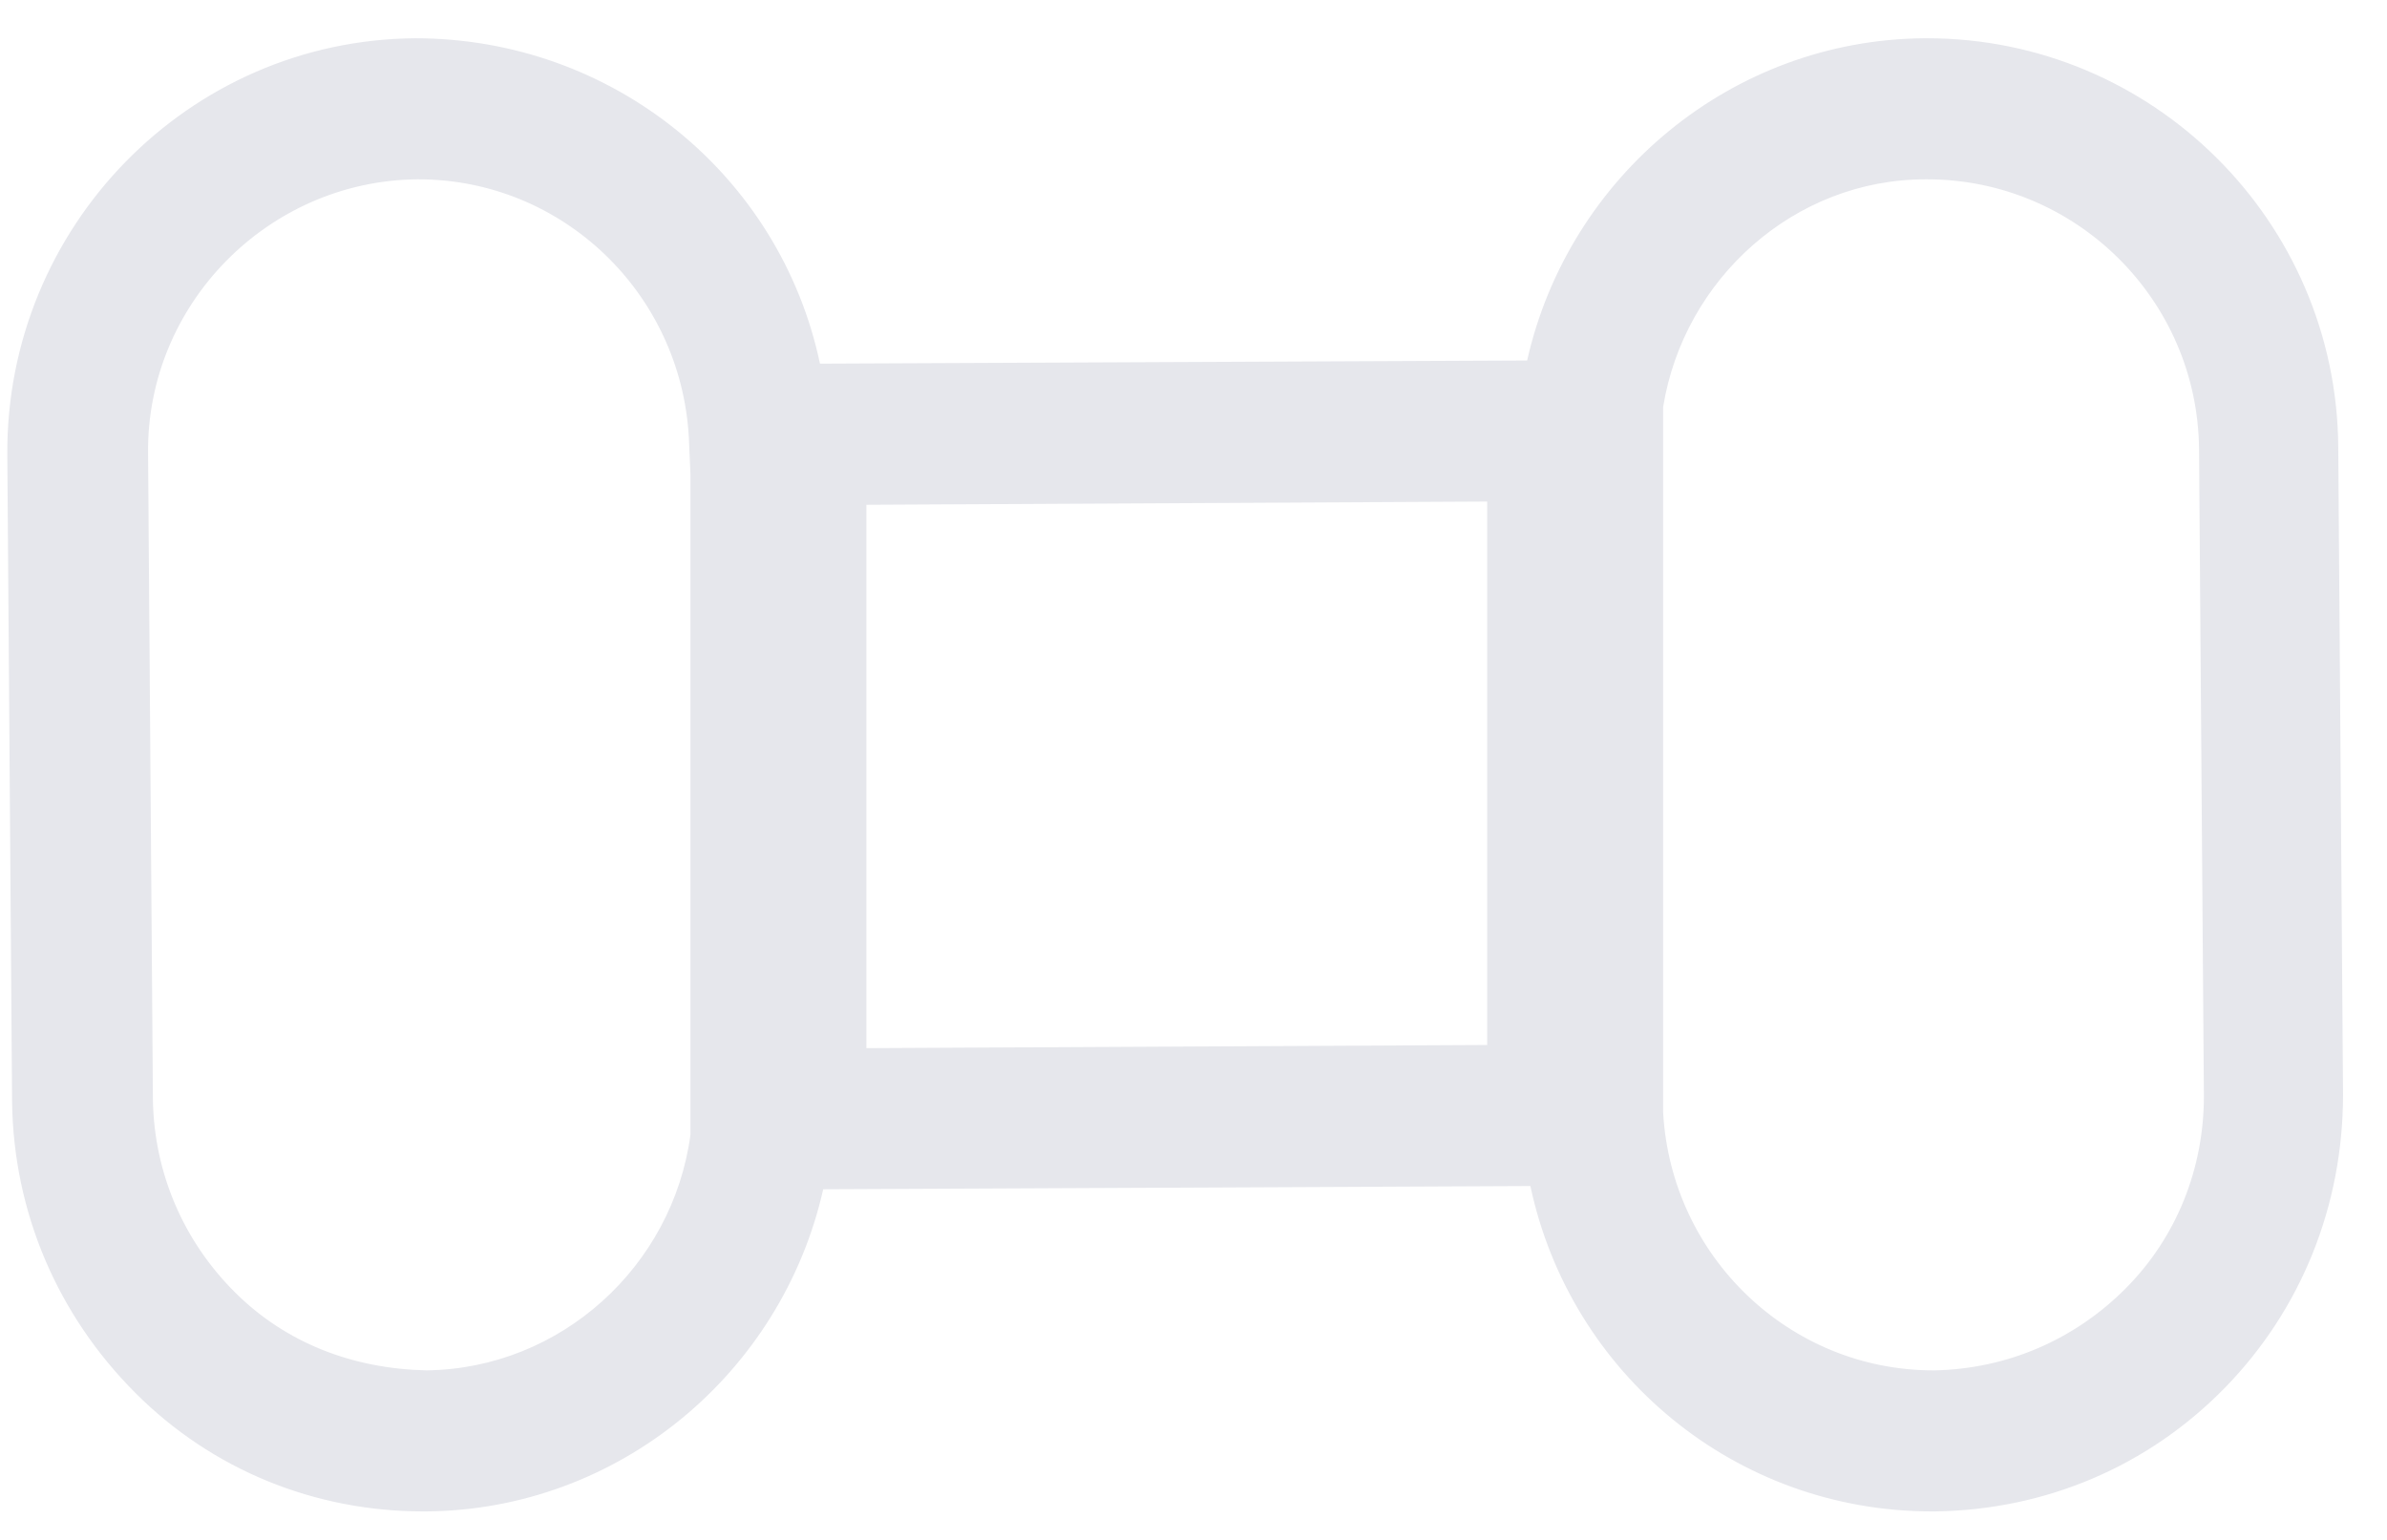<svg width="31" height="20" viewBox="0 0 31 20" fill="none" xmlns="http://www.w3.org/2000/svg">
<path d="M30.367 5.806C30.346 2.871 27.957 0.497 25.027 0.497H24.986C22.492 0.518 20.373 2.288 19.833 4.682L10.649 4.723C10.13 2.267 7.949 0.497 5.393 0.497C2.443 0.518 0.074 2.954 0.095 5.91L0.157 14.321C0.178 15.737 0.739 17.07 1.757 18.09C2.754 19.089 4.084 19.63 5.497 19.63H5.538C8.032 19.61 10.151 17.84 10.691 15.446L19.875 15.404C20.394 17.84 22.534 19.63 25.09 19.63H25.131C26.565 19.61 27.894 19.047 28.892 18.027C29.889 17.007 30.429 15.654 30.429 14.217L30.367 5.806ZM11.252 6.556L19.314 6.514V13.572L11.252 13.613V6.556ZM5.538 17.798C4.583 17.777 3.71 17.444 3.045 16.778C2.38 16.112 2.006 15.237 1.986 14.3L1.923 5.889C1.902 3.953 3.481 2.35 5.414 2.329H5.435C7.304 2.329 8.842 3.807 8.946 5.681L8.967 6.16V14.738C8.738 16.445 7.284 17.777 5.538 17.798ZM27.604 16.736C26.939 17.403 26.066 17.777 25.131 17.798H25.11C23.24 17.798 21.703 16.32 21.599 14.446V14.3V5.286C21.869 3.62 23.303 2.329 25.006 2.329H25.027C26.959 2.329 28.538 3.891 28.559 5.827L28.622 14.238C28.622 15.175 28.268 16.07 27.604 16.736Z" fill="#E6E7EC"/>
</svg>
